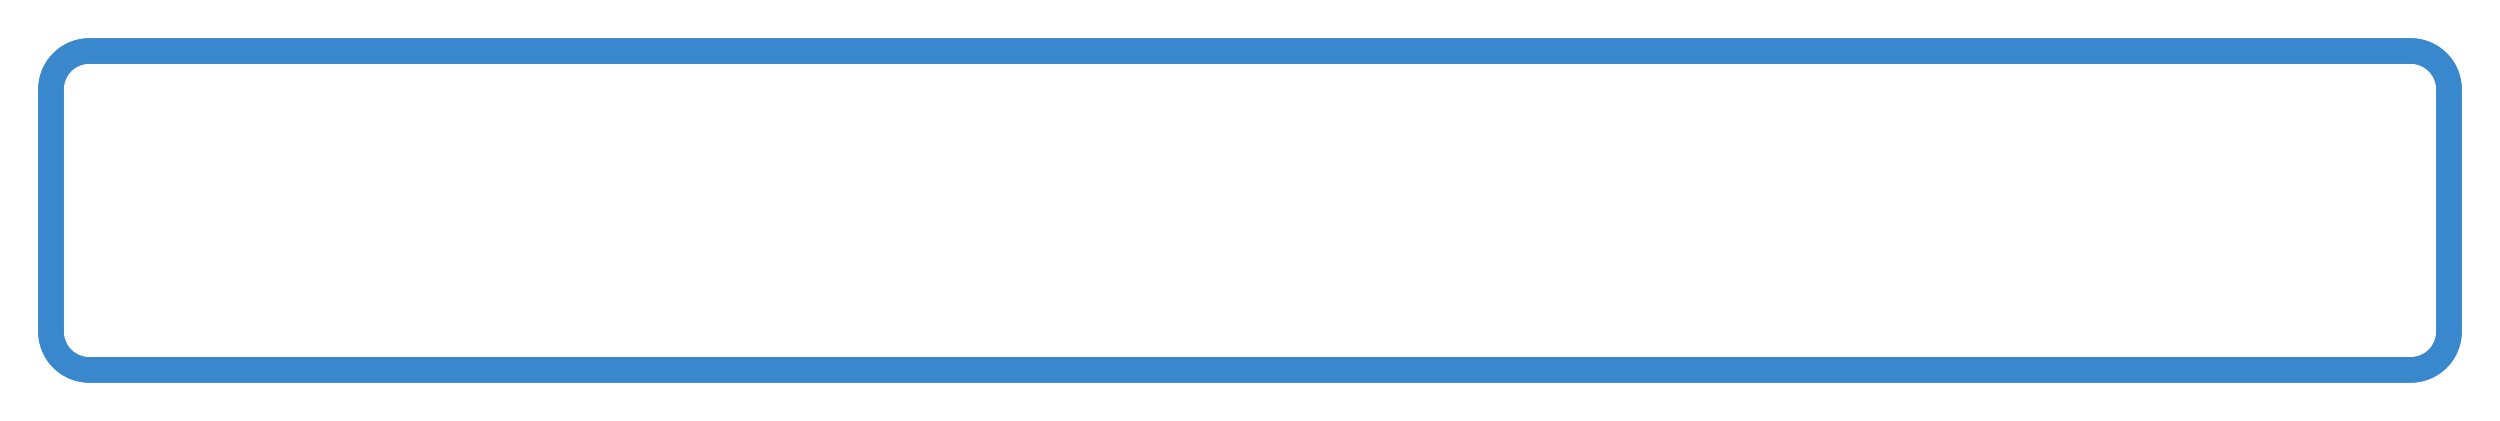 ﻿<?xml version="1.0" encoding="utf-8"?>
<svg version="1.1" xmlns:xlink="http://www.w3.org/1999/xlink" width="196px" height="33px" xmlns="http://www.w3.org/2000/svg">
  <defs>
    <filter x="406px" y="162px" width="196px" height="33px" filterUnits="userSpaceOnUse" id="filter15">
      <feOffset dx="0" dy="0" in="SourceAlpha" result="shadowOffsetInner" />
      <feGaussianBlur stdDeviation="1.5" in="shadowOffsetInner" result="shadowGaussian" />
      <feComposite in2="shadowGaussian" operator="atop" in="SourceAlpha" result="shadowComposite" />
      <feColorMatrix type="matrix" values="0 0 0 0 0.224  0 0 0 0 0.529  0 0 0 0 0.8  0 0 0 1 0  " in="shadowComposite" />
    </filter>
    <g id="widget16">
      <path d="M 410.5 169  A 2.5 2.5 0 0 1 413 166.5 L 595 166.5  A 2.5 2.5 0 0 1 597.5 169 L 597.5 188  A 2.5 2.5 0 0 1 595 190.5 L 413 190.5  A 2.5 2.5 0 0 1 410.5 188 L 410.5 169  Z " fill-rule="nonzero" fill="#ff31c5" stroke="none" fill-opacity="0" />
      <path d="M 410 169  A 3 3 0 0 1 413 166 L 595 166  A 3 3 0 0 1 598 169 L 598 188  A 3 3 0 0 1 595 191 L 413 191  A 3 3 0 0 1 410 188 L 410 169  Z " stroke-width="2" stroke="#3987cc" fill="none" />
    </g>
  </defs>
  <g transform="matrix(1 0 0 1 -406 -162 )">
    <use xlink:href="#widget16" filter="url(#filter15)" />
    <use xlink:href="#widget16" />
  </g>
</svg>